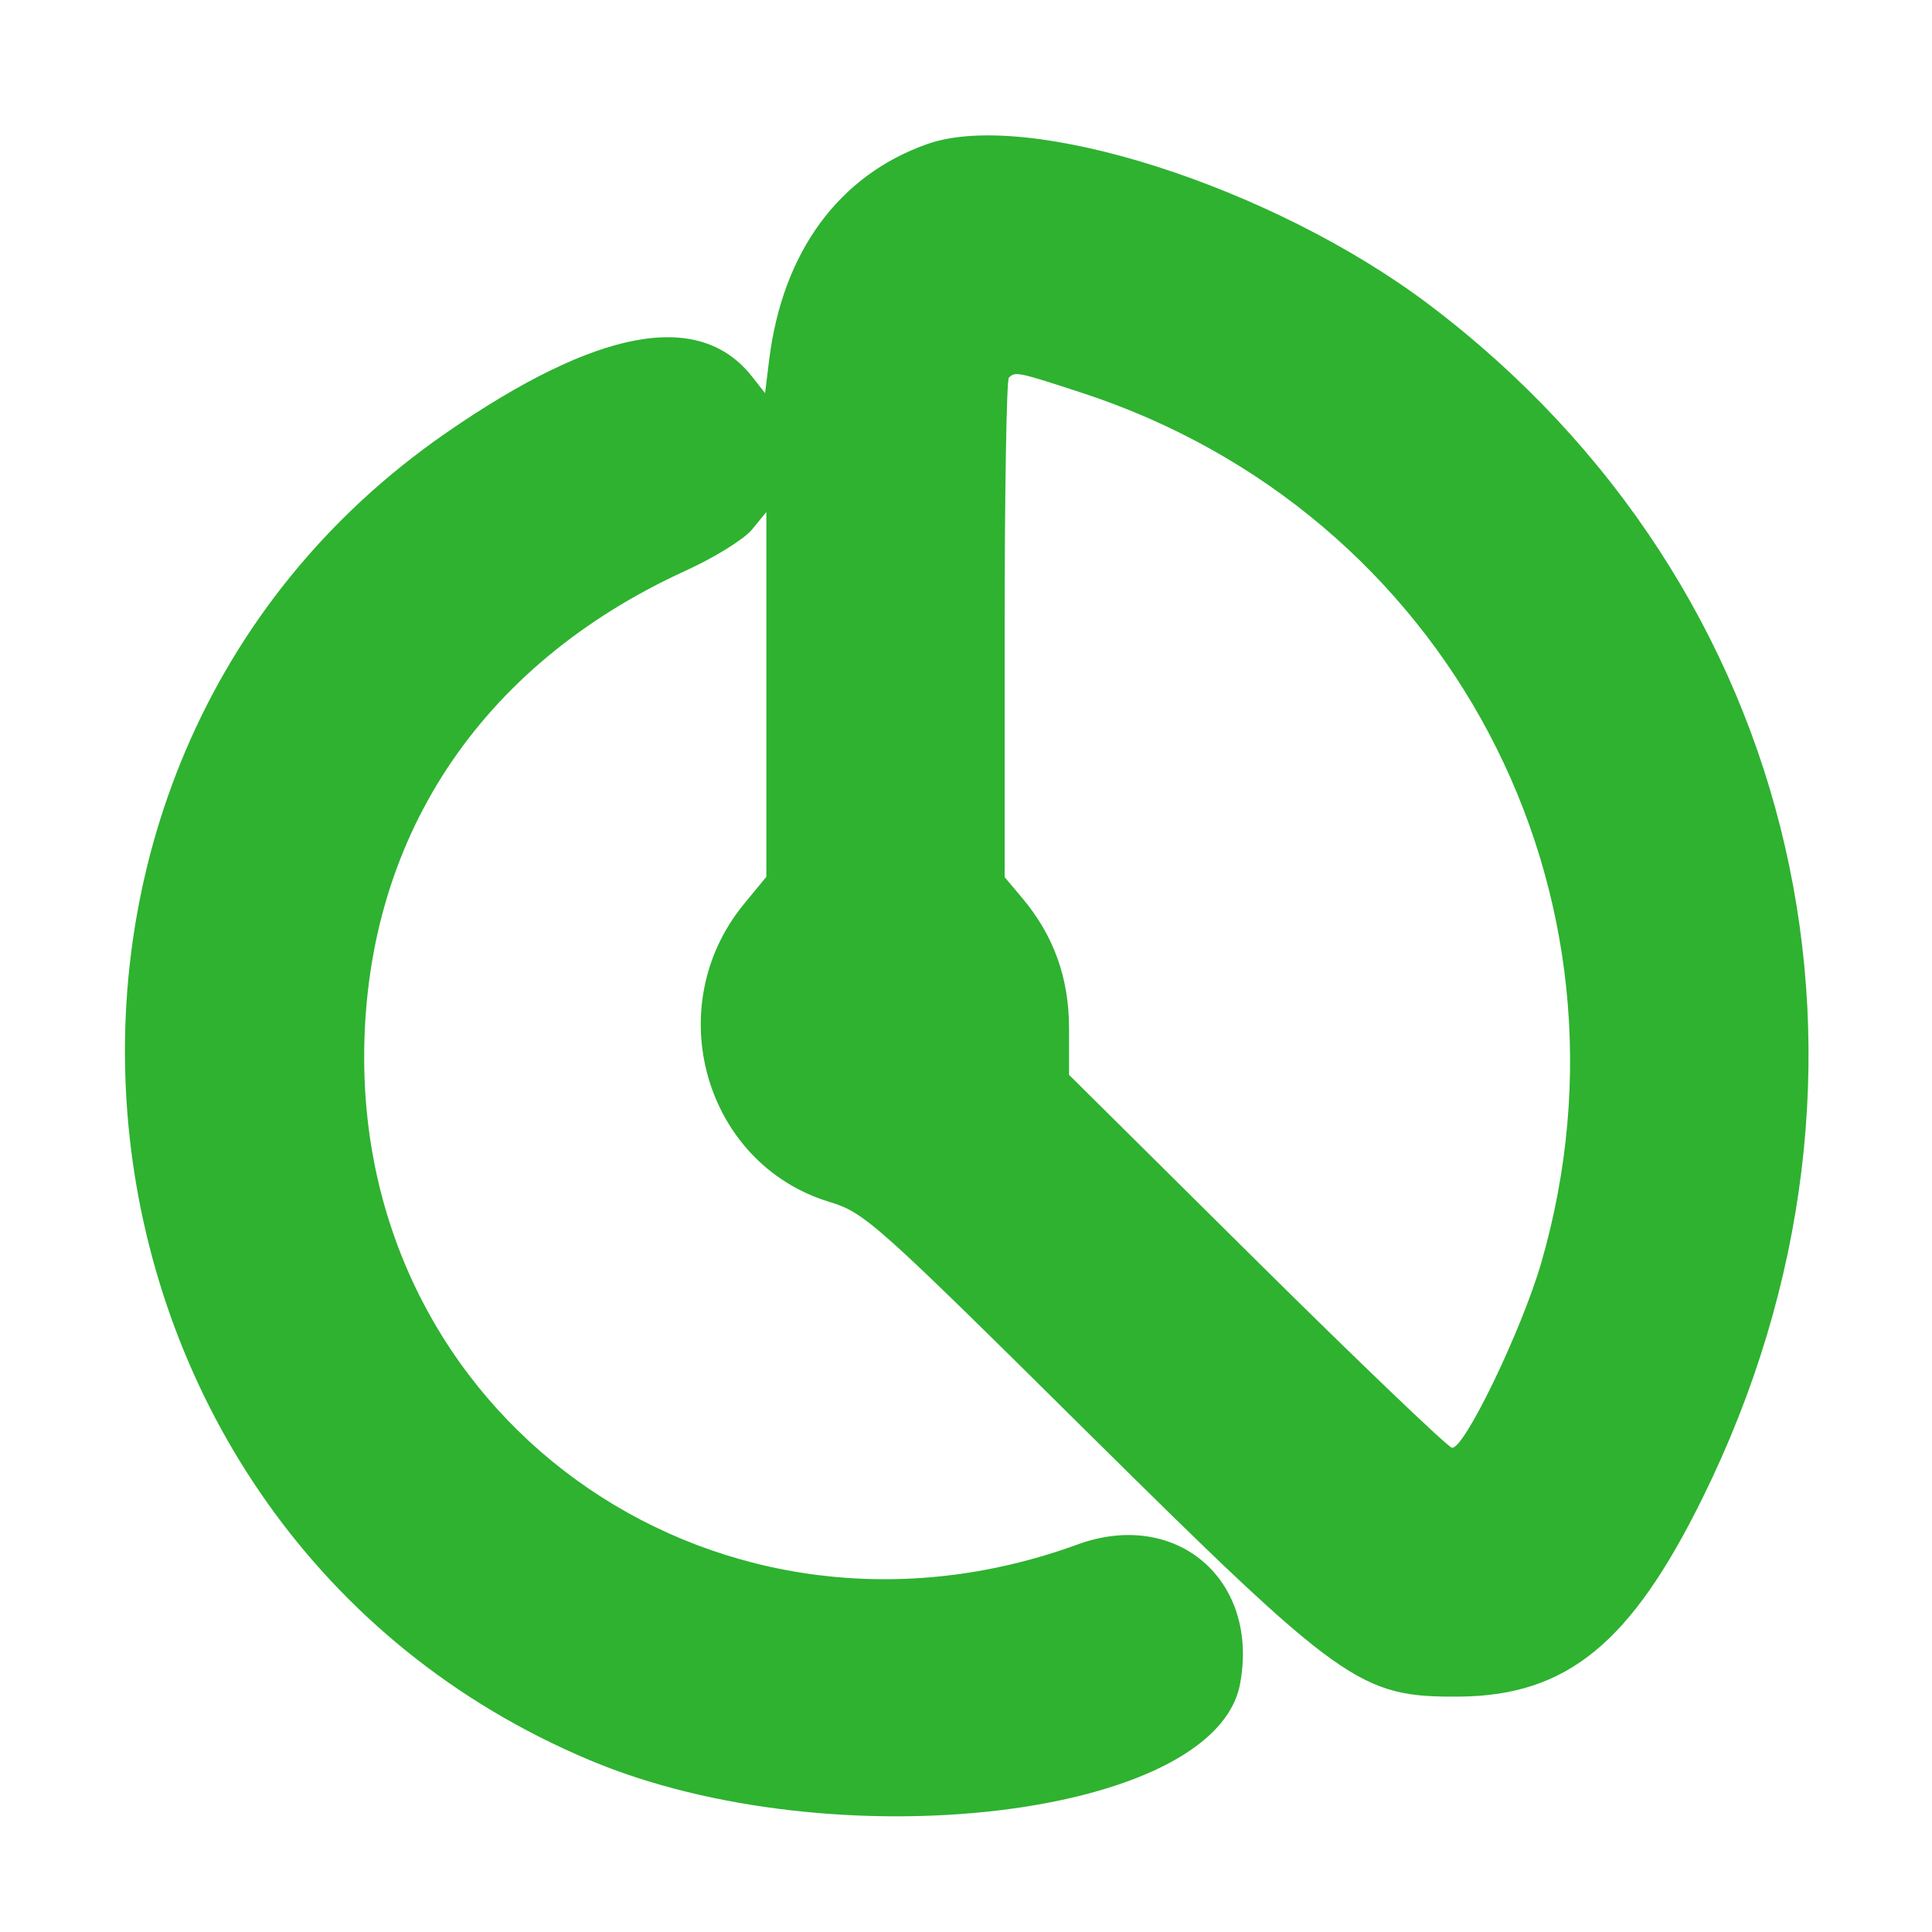  <svg  version="1.0" xmlns="http://www.w3.org/2000/svg"  width="300pt" height="300pt" viewBox="0 0 300 300"  preserveAspectRatio="xMidYMid meet">  <g transform="translate(0,300) scale(0.05,-0.05)" fill="#2eb230" stroke="none"> <path d="M2878 5552 c-273 -97 -447 -334 -489 -667 l-13 -106 -40 51 c-164 209 -480 151 -950 -174 -1514 -1046 -1258 -3408 447 -4123 755 -317 1940 -178 2018 237 61 324 -198 546 -506 433 -1096 -399 -2210 360 -2214 1507 -2 680 357 1225 999 1518 88 40 180 97 205 127 l45 55 0 -567 0 -566 -70 -85 c-262 -320 -121 -808 267 -925 108 -33 143 -64 793 -708 801 -793 853 -830 1162 -828 334 3 533 165 756 618 655 1327 310 2829 -850 3705 -486 367 -1248 610 -1560 498z m482 -772 c1136 -371 1759 -1549 1427 -2700 -61 -211 -241 -584 -278 -576 -14 3 -288 265 -608 582 l-581 576 0 144 c0 158 -48 290 -147 407 l-53 63 0 769 c0 422 6 774 13 782 20 20 28 18 227 -47z"/> </g> </svg> 